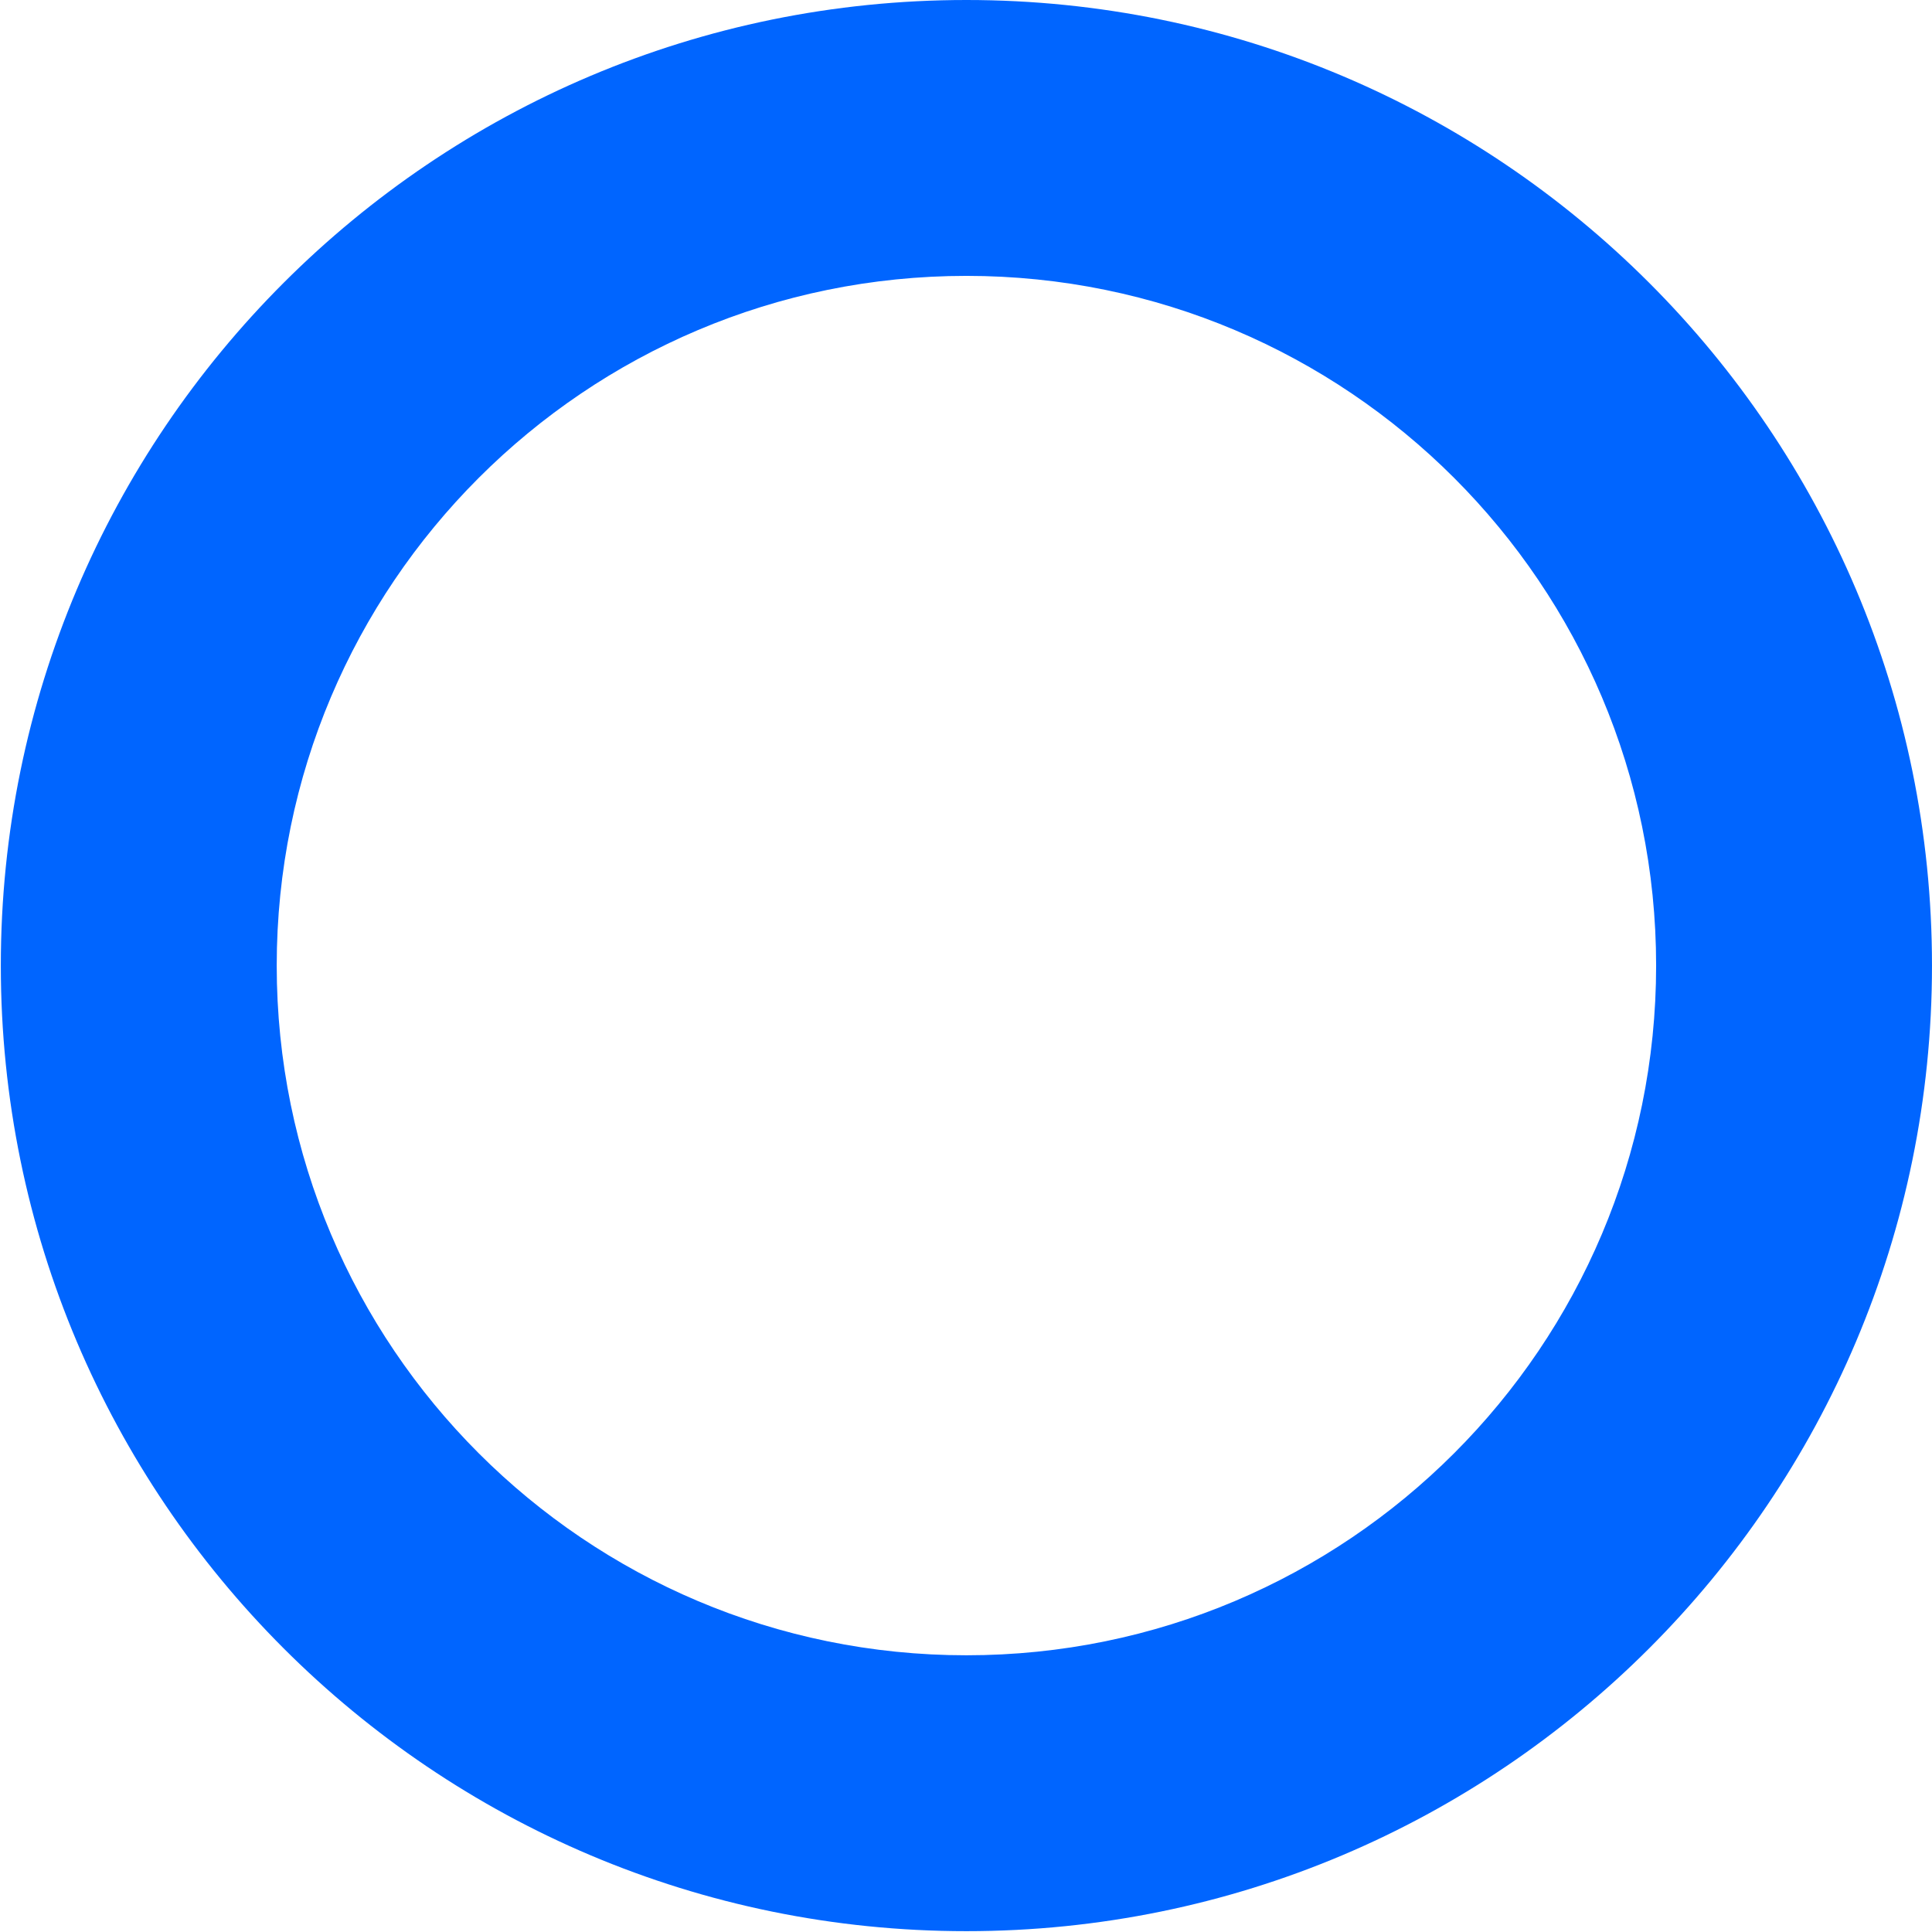 <svg width="174" height="174" viewBox="0 0 174 174" fill="none" xmlns="http://www.w3.org/2000/svg">
<path fill-rule="evenodd" clip-rule="evenodd" d="M87.037 173.925C135.065 173.925 173.999 134.99 173.999 86.962C173.999 38.934 135.065 0 87.037 0C39.009 0 0.074 38.934 0.074 86.962C0.074 134.99 39.009 173.925 87.037 173.925ZM87.038 149.078C121.343 149.078 149.154 121.268 149.154 86.962C149.154 52.657 121.343 24.846 87.038 24.846C52.732 24.846 24.922 52.657 24.922 86.962C24.922 121.268 52.732 149.078 87.038 149.078Z" fill="#0065FF"/>
</svg>
